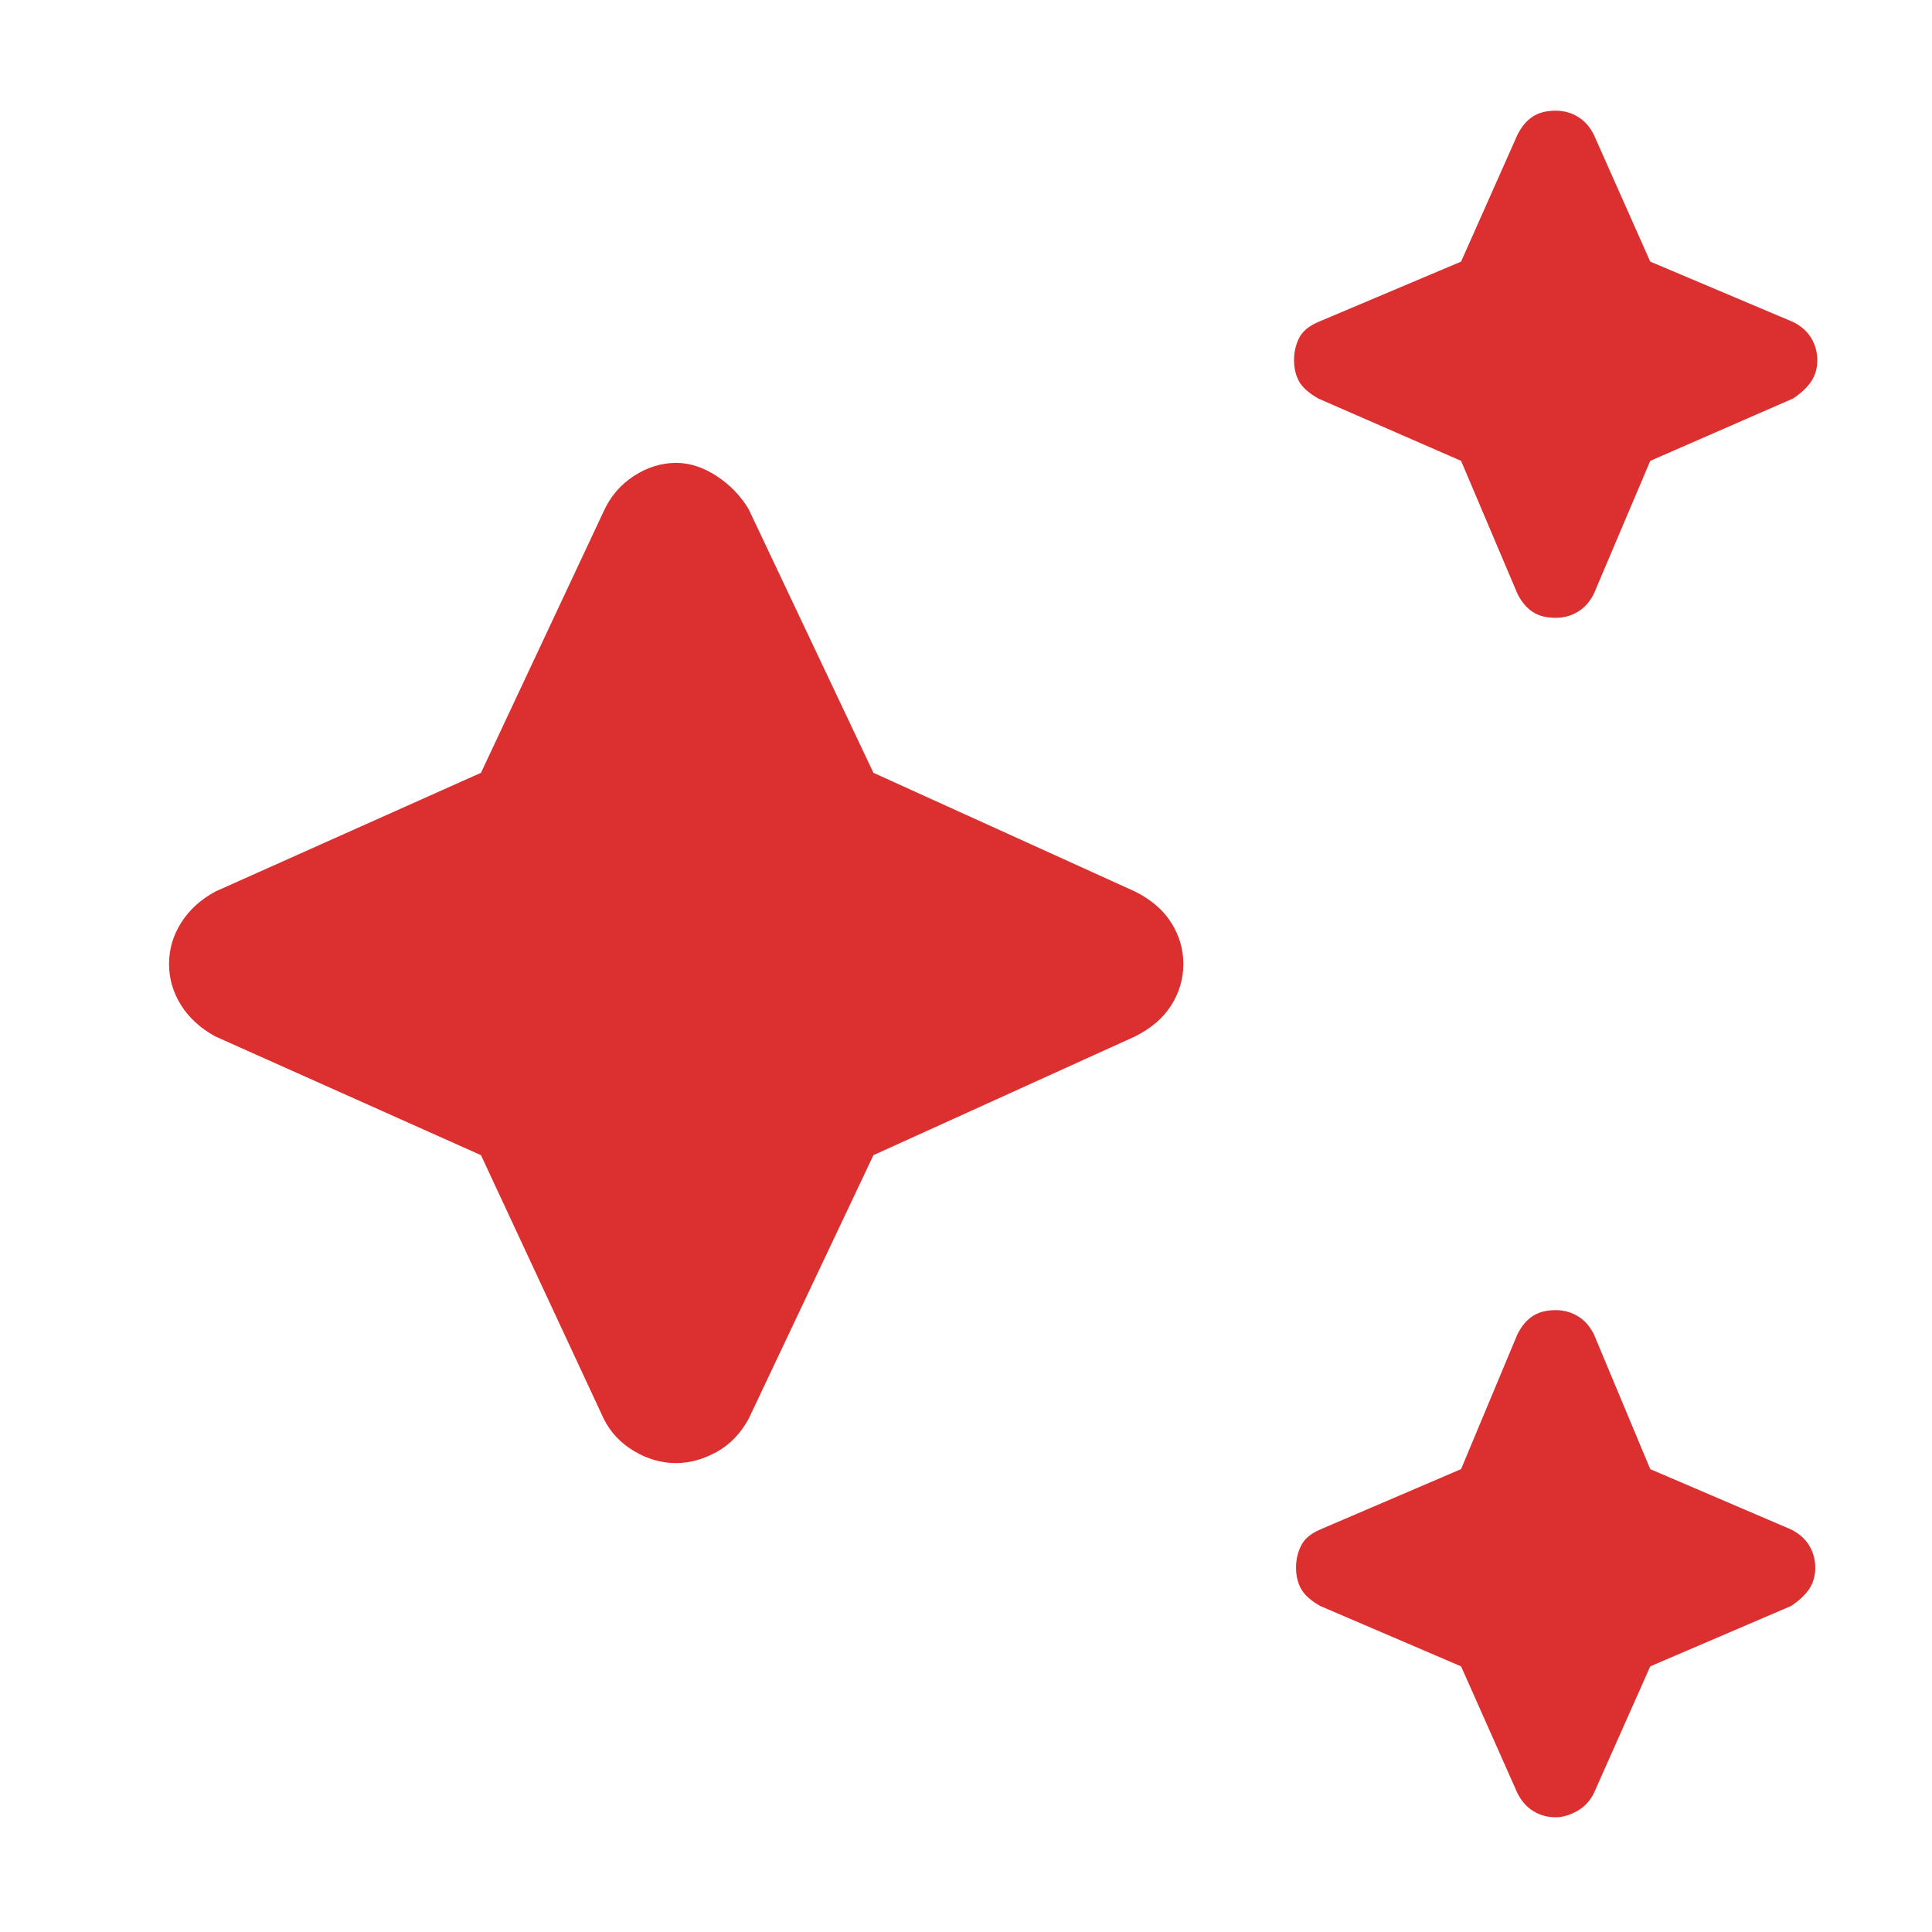 <svg width="24" height="24" viewBox="0 0 24 24" fill="none" xmlns="http://www.w3.org/2000/svg">
<path d="M19.325 7.675C19.208 7.675 19.113 7.65 19.038 7.6C18.962 7.55 18.9 7.475 18.85 7.375L18.15 5.725L16.375 4.95C16.258 4.883 16.179 4.812 16.137 4.737C16.096 4.662 16.075 4.575 16.075 4.475C16.075 4.375 16.096 4.283 16.137 4.2C16.179 4.117 16.258 4.05 16.375 4L18.15 3.25L18.85 1.675C18.9 1.575 18.962 1.5 19.038 1.45C19.113 1.4 19.208 1.375 19.325 1.375C19.425 1.375 19.517 1.4 19.6 1.45C19.683 1.5 19.75 1.575 19.8 1.675L20.5 3.25L22.275 4C22.375 4.05 22.45 4.117 22.5 4.2C22.55 4.283 22.575 4.375 22.575 4.475C22.575 4.575 22.55 4.662 22.5 4.737C22.45 4.812 22.375 4.883 22.275 4.95L20.5 5.725L19.8 7.375C19.75 7.475 19.683 7.55 19.6 7.6C19.517 7.65 19.425 7.675 19.325 7.675ZM19.325 22.575C19.225 22.575 19.133 22.55 19.05 22.5C18.967 22.45 18.9 22.375 18.85 22.275L18.15 20.7L16.4 19.95C16.283 19.883 16.204 19.812 16.163 19.738C16.121 19.663 16.1 19.575 16.1 19.475C16.1 19.375 16.121 19.283 16.163 19.2C16.204 19.117 16.283 19.05 16.4 19L18.15 18.25L18.85 16.575C18.9 16.475 18.962 16.4 19.038 16.35C19.113 16.3 19.208 16.275 19.325 16.275C19.425 16.275 19.517 16.3 19.6 16.35C19.683 16.4 19.75 16.475 19.8 16.575L20.5 18.25L22.25 19C22.35 19.05 22.425 19.117 22.475 19.2C22.525 19.283 22.55 19.375 22.55 19.475C22.55 19.575 22.525 19.663 22.475 19.738C22.425 19.812 22.35 19.883 22.25 19.95L20.5 20.7L19.8 22.275C19.75 22.375 19.679 22.45 19.587 22.5C19.496 22.55 19.408 22.575 19.325 22.575ZM8.4 18.175C8.217 18.175 8.042 18.125 7.875 18.025C7.708 17.925 7.583 17.792 7.5 17.625L5.975 14.35L2.675 12.875C2.492 12.775 2.35 12.646 2.25 12.488C2.15 12.329 2.1 12.158 2.1 11.975C2.1 11.792 2.15 11.621 2.25 11.463C2.35 11.304 2.492 11.175 2.675 11.075L5.975 9.6L7.5 6.35C7.583 6.167 7.708 6.021 7.875 5.912C8.042 5.804 8.217 5.75 8.4 5.75C8.567 5.75 8.733 5.804 8.9 5.912C9.067 6.021 9.2 6.158 9.3 6.325L10.85 9.6L14.1 11.075C14.3 11.175 14.45 11.304 14.55 11.463C14.65 11.621 14.7 11.792 14.7 11.975C14.7 12.158 14.65 12.329 14.55 12.488C14.45 12.646 14.3 12.775 14.1 12.875L10.85 14.35L9.3 17.625C9.2 17.808 9.067 17.946 8.9 18.038C8.733 18.129 8.567 18.175 8.4 18.175Z" fill="#DC2F2F"/>
</svg>
